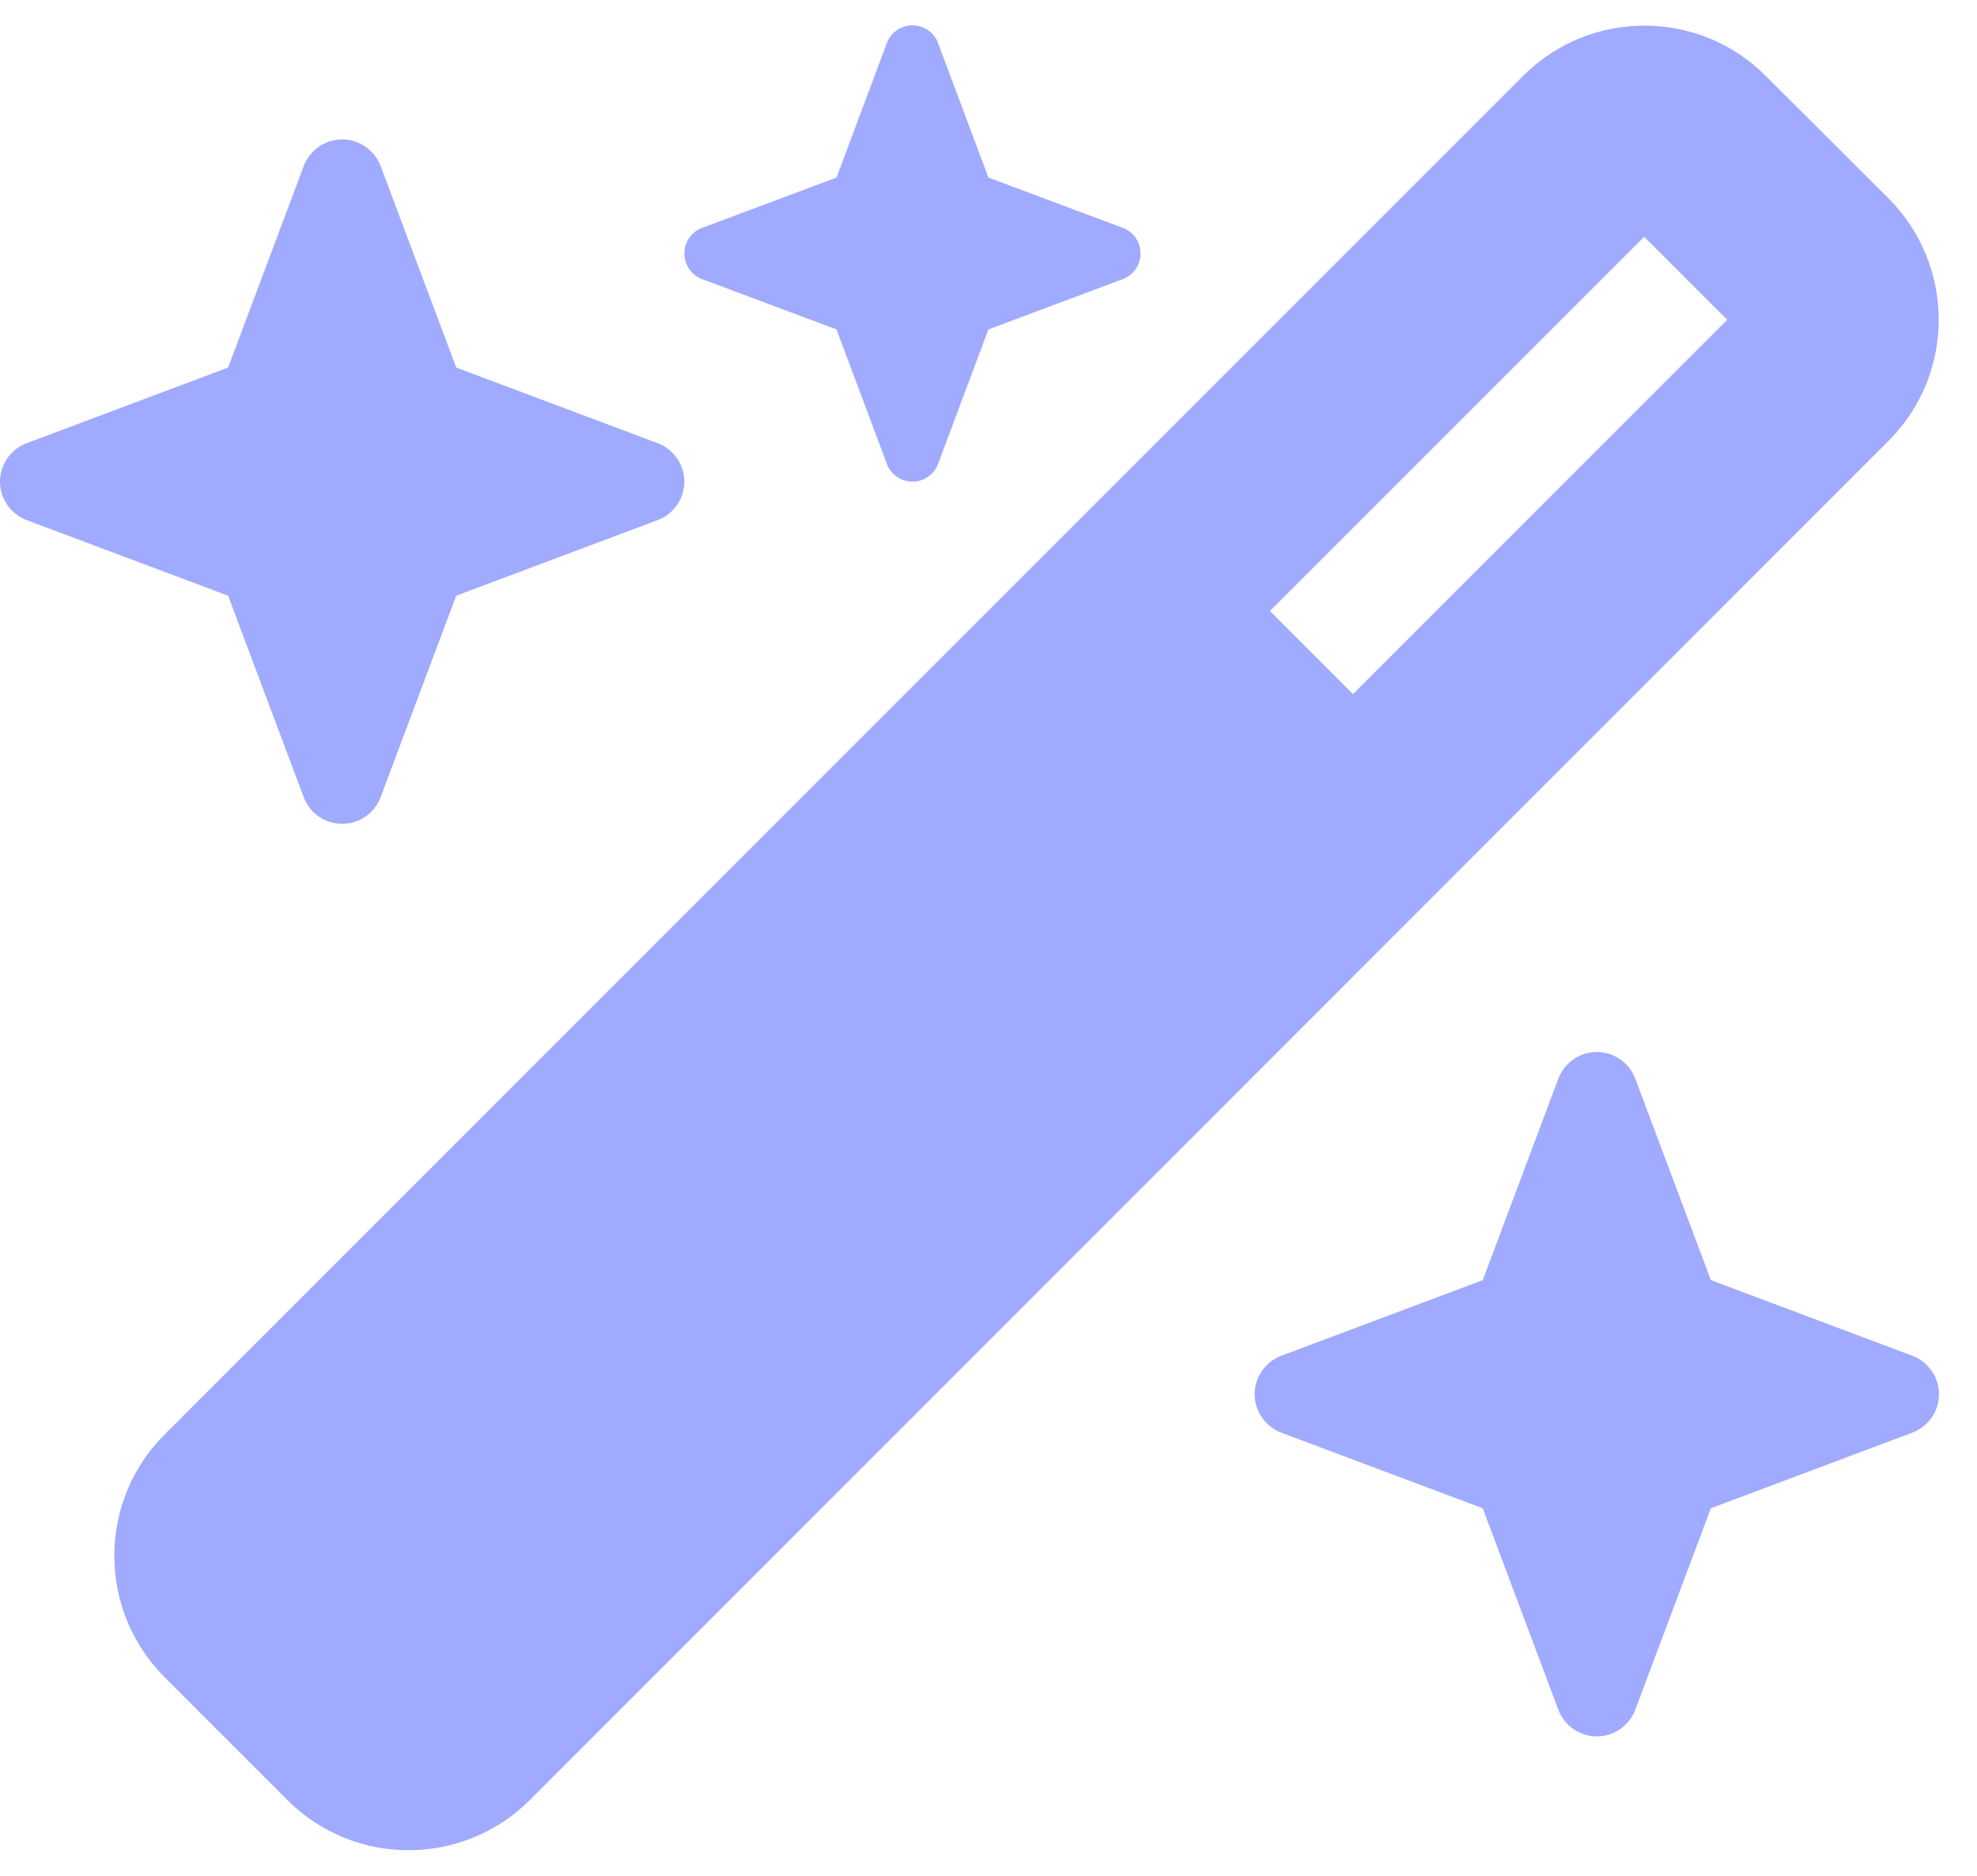 <svg width="39" height="37" viewBox="0 0 39 37" fill="none" xmlns="http://www.w3.org/2000/svg">
<path d="M16.502 3.502L13.852 4.494C13.641 4.571 13.5 4.775 13.5 5C13.5 5.225 13.641 5.429 13.852 5.506L16.502 6.498L17.494 9.148C17.571 9.359 17.775 9.5 18 9.5C18.225 9.5 18.429 9.359 18.506 9.148L19.498 6.498L22.148 5.506C22.359 5.429 22.5 5.225 22.5 5C22.5 4.775 22.359 4.571 22.148 4.494L19.498 3.502L18.506 0.852C18.429 0.641 18.225 0.5 18 0.5C17.775 0.5 17.571 0.641 17.494 0.852L16.502 3.502ZM3.241 28.302C1.927 29.616 1.927 31.754 3.241 33.076L5.674 35.509C6.989 36.823 9.127 36.823 10.448 35.509L37.259 8.691C38.573 7.377 38.573 5.239 37.259 3.917L34.826 1.491C33.511 0.177 31.373 0.177 30.052 1.491L3.241 28.302ZM34.073 6.308L26.691 13.691L25.052 12.052L32.435 4.67L34.073 6.308ZM0.527 8.741C0.211 8.86 0 9.162 0 9.5C0 9.838 0.211 10.14 0.527 10.259L4.5 11.75L5.991 15.723C6.11 16.039 6.412 16.25 6.75 16.25C7.088 16.25 7.39 16.039 7.509 15.723L9 11.75L12.973 10.259C13.289 10.14 13.5 9.838 13.5 9.5C13.5 9.162 13.289 8.86 12.973 8.741L9 7.25L7.509 3.277C7.39 2.961 7.088 2.75 6.75 2.75C6.412 2.75 6.11 2.961 5.991 3.277L4.5 7.25L0.527 8.741ZM25.277 26.741C24.961 26.86 24.75 27.163 24.75 27.5C24.75 27.837 24.961 28.14 25.277 28.259L29.25 29.75L30.741 33.723C30.86 34.039 31.163 34.25 31.5 34.25C31.837 34.25 32.14 34.039 32.259 33.723L33.75 29.75L37.723 28.259C38.039 28.14 38.25 27.837 38.25 27.5C38.25 27.163 38.039 26.86 37.723 26.741L33.75 25.25L32.259 21.277C32.14 20.961 31.837 20.75 31.5 20.75C31.163 20.75 30.86 20.961 30.741 21.277L29.25 25.25L25.277 26.741Z" fill="#A0AAFF"/>
</svg>
